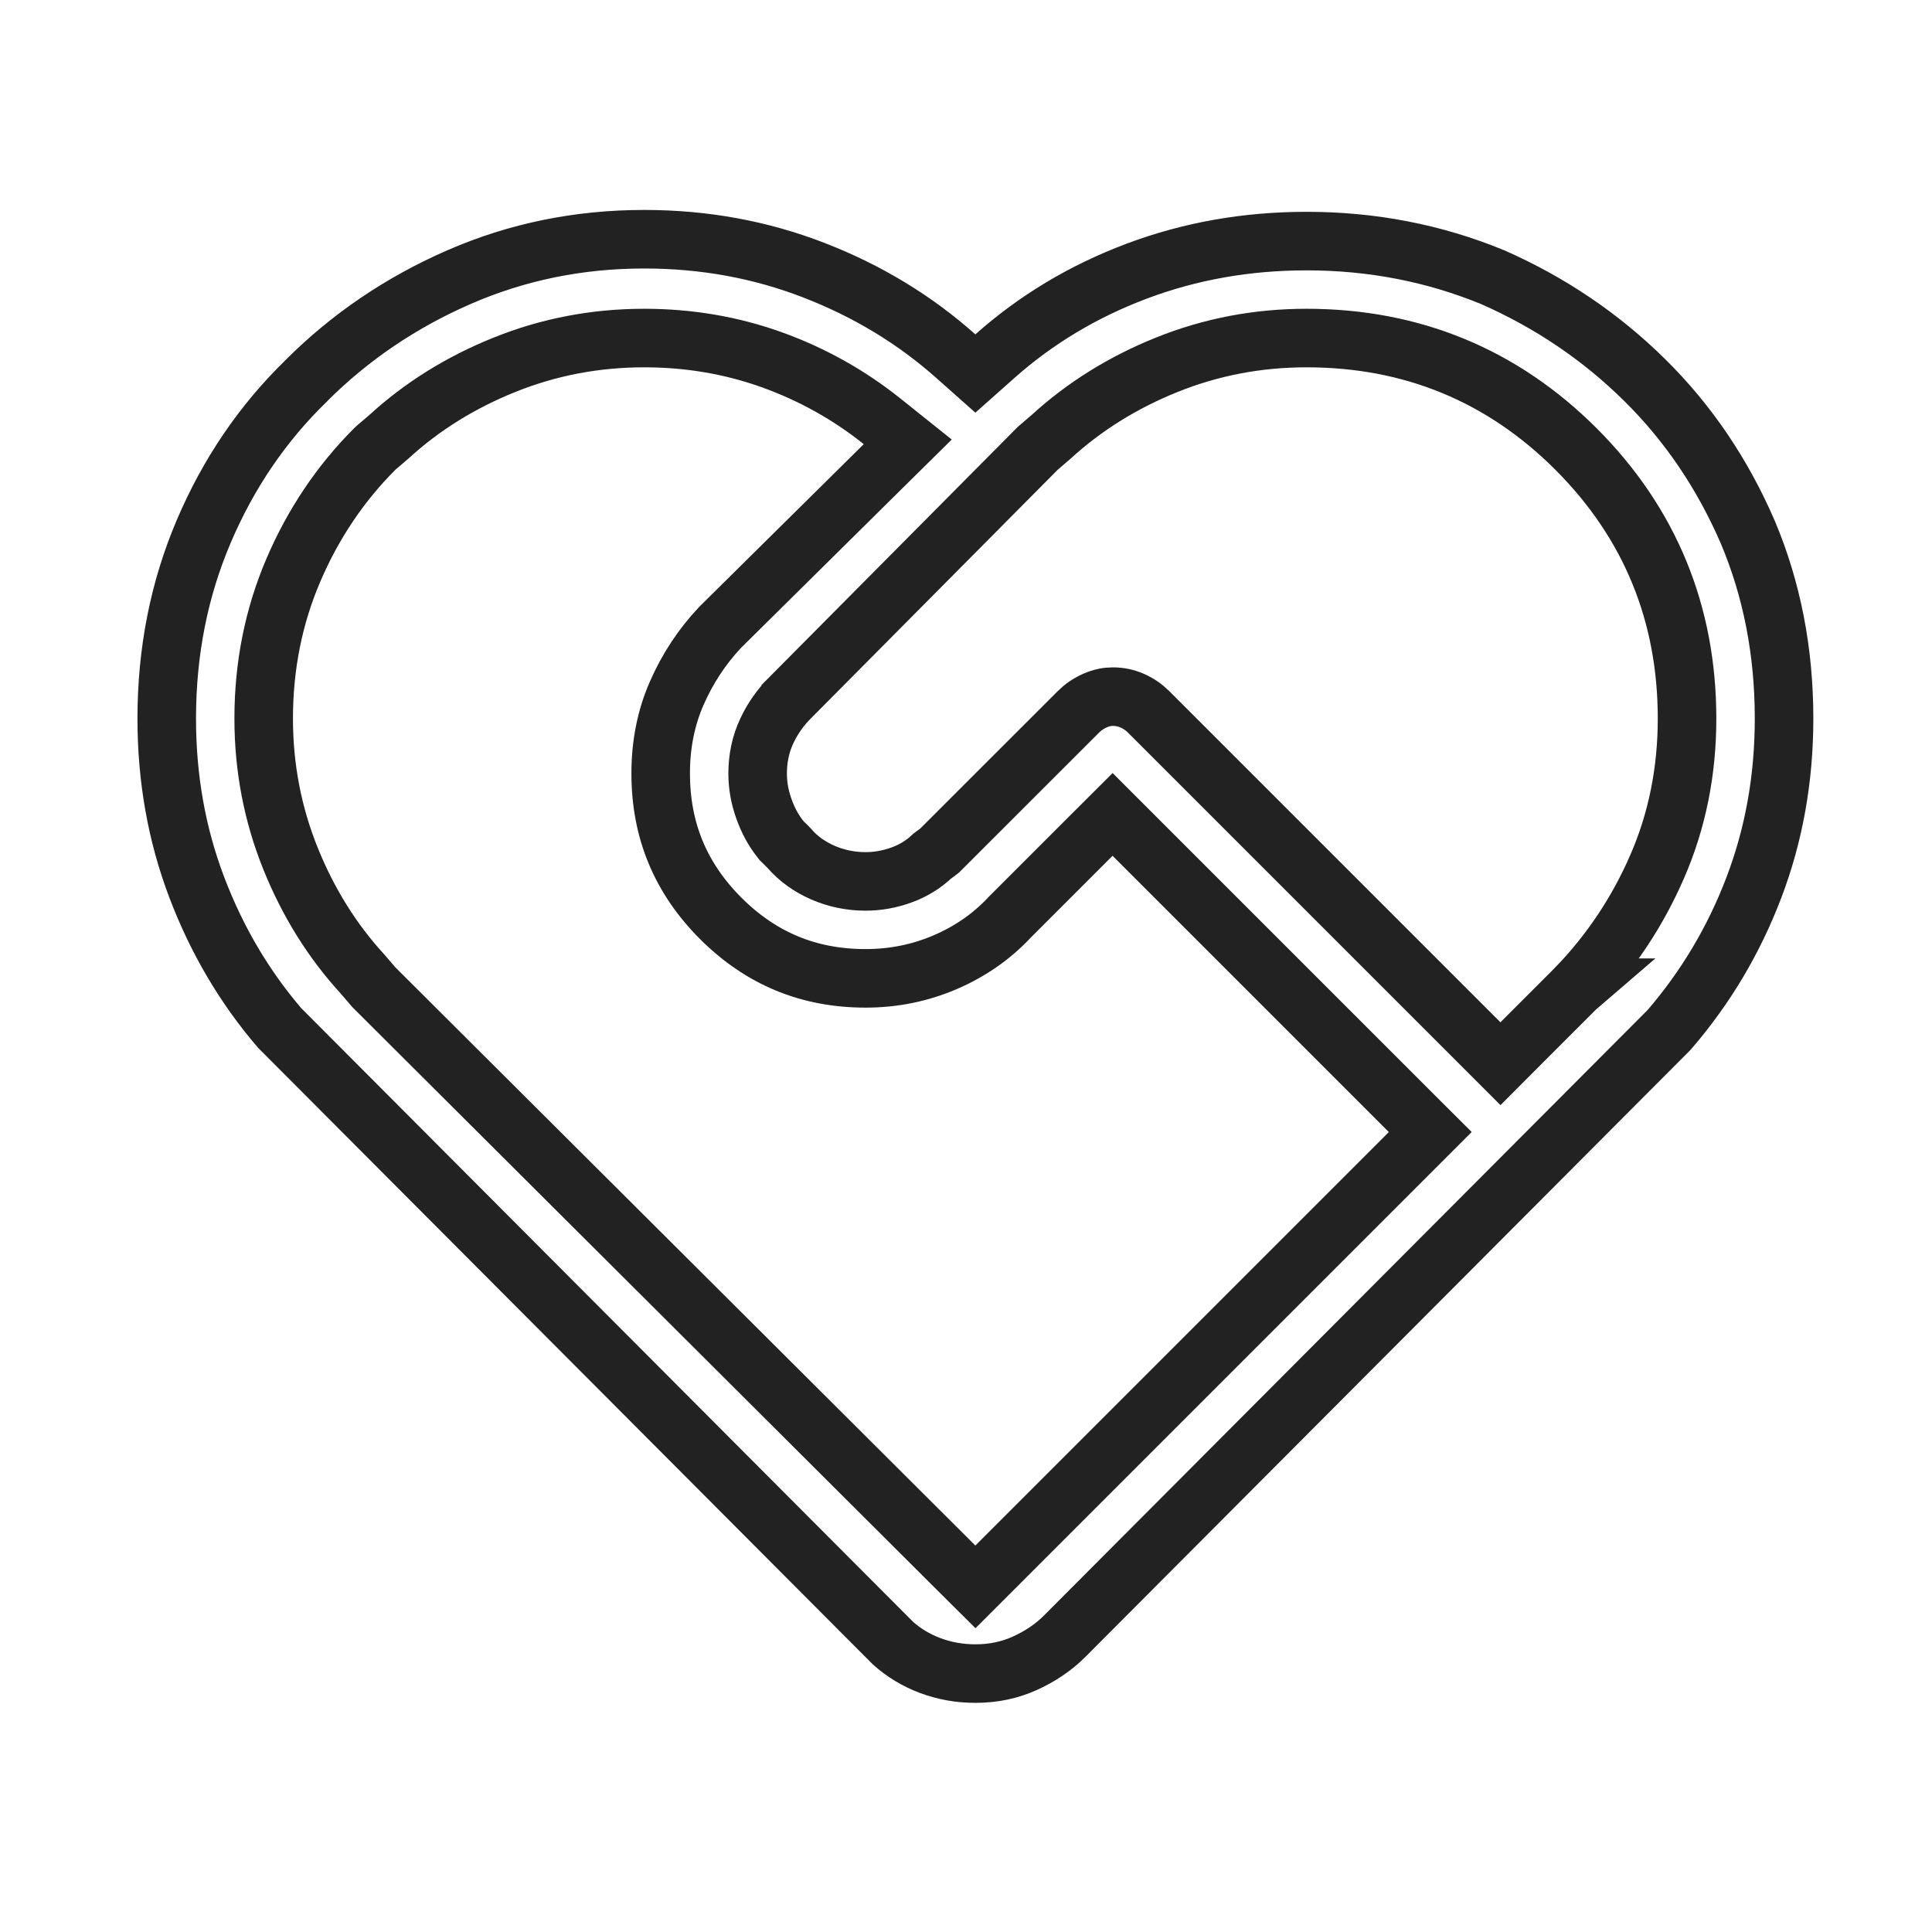 <svg width="33" height="33" viewBox="0 0 33 33" fill="none" xmlns="http://www.w3.org/2000/svg">
<path d="M5.232 6.502L5.232 6.502L5.228 6.507C4.485 7.23 3.902 8.086 3.479 9.079C3.059 10.066 2.848 11.129 2.848 12.274C2.848 13.3 3.02 14.26 3.362 15.159C3.704 16.059 4.176 16.858 4.777 17.559L15.139 27.952L15.139 27.952L15.255 28.068C15.434 28.228 15.642 28.355 15.884 28.447C16.128 28.539 16.385 28.586 16.66 28.586C16.968 28.586 17.247 28.527 17.501 28.412C17.774 28.289 17.998 28.134 18.181 27.952C18.181 27.952 18.181 27.952 18.181 27.952L28.511 17.59C29.134 16.867 29.616 16.058 29.958 15.159C30.3 14.26 30.473 13.3 30.473 12.274C30.473 11.128 30.266 10.07 29.856 9.095C29.422 8.09 28.834 7.223 28.09 6.489C27.344 5.753 26.48 5.168 25.495 4.734C24.497 4.324 23.439 4.118 22.316 4.118C21.29 4.118 20.324 4.29 19.414 4.632C18.501 4.976 17.695 5.46 16.992 6.085L16.66 6.38L16.328 6.085C15.624 5.459 14.816 4.969 13.901 4.615C12.993 4.263 12.028 4.086 11.004 4.086C9.883 4.086 8.831 4.302 7.844 4.732C6.848 5.166 5.979 5.756 5.232 6.502ZM6.4 7.67L6.414 7.657L6.428 7.644L6.641 7.462C7.207 6.943 7.866 6.533 8.614 6.232C9.373 5.926 10.171 5.774 11.004 5.774C11.767 5.774 12.497 5.898 13.189 6.147C13.875 6.395 14.502 6.745 15.066 7.196L15.505 7.547L15.105 7.942L12.299 10.717C11.988 11.048 11.741 11.424 11.556 11.848C11.377 12.26 11.285 12.712 11.285 13.211C11.285 14.183 11.623 14.998 12.31 15.686C12.998 16.373 13.814 16.711 14.785 16.711C15.261 16.711 15.71 16.62 16.136 16.439C16.564 16.256 16.929 16.004 17.234 15.681L17.239 15.675L17.244 15.67L18.65 14.264L19.004 13.911L19.357 14.264L24.076 18.983L24.43 19.336L24.076 19.69L17.014 26.752L16.661 27.105L16.307 26.753L6.401 16.878L6.387 16.864L6.374 16.849L6.192 16.637C5.673 16.071 5.263 15.411 4.962 14.664C4.656 13.905 4.504 13.107 4.504 12.274C4.504 11.376 4.672 10.528 5.013 9.733C5.35 8.948 5.812 8.259 6.4 7.67ZM25.982 17.815L25.629 18.169L25.275 17.815L19.619 12.159C19.539 12.079 19.446 12.015 19.335 11.966C19.233 11.922 19.125 11.899 19.004 11.899C18.912 11.899 18.814 11.918 18.704 11.966C18.593 12.015 18.5 12.079 18.42 12.159L16.076 14.502L16.051 14.527L16.023 14.549L15.923 14.623C15.77 14.769 15.59 14.877 15.391 14.948C15.194 15.018 14.992 15.055 14.785 15.055C14.531 15.055 14.285 15.005 14.053 14.904C13.832 14.807 13.636 14.67 13.48 14.488L13.369 14.377L13.349 14.358L13.332 14.336C13.209 14.182 13.116 14.007 13.049 13.817C12.978 13.621 12.941 13.418 12.941 13.211C12.941 12.957 12.991 12.712 13.098 12.484C13.196 12.274 13.329 12.086 13.493 11.921C13.493 11.921 13.494 11.921 13.494 11.92L17.711 7.672L17.726 7.657L17.741 7.644L17.953 7.462C18.52 6.943 19.179 6.533 19.926 6.232C20.685 5.926 21.483 5.774 22.316 5.774C24.114 5.774 25.658 6.409 26.92 7.67C28.181 8.932 28.816 10.476 28.816 12.274C28.816 13.171 28.648 14.016 28.306 14.801C27.97 15.575 27.51 16.265 26.926 16.871L26.927 16.871L26.92 16.877L25.982 17.815Z" stroke="#222222"/>
</svg>
